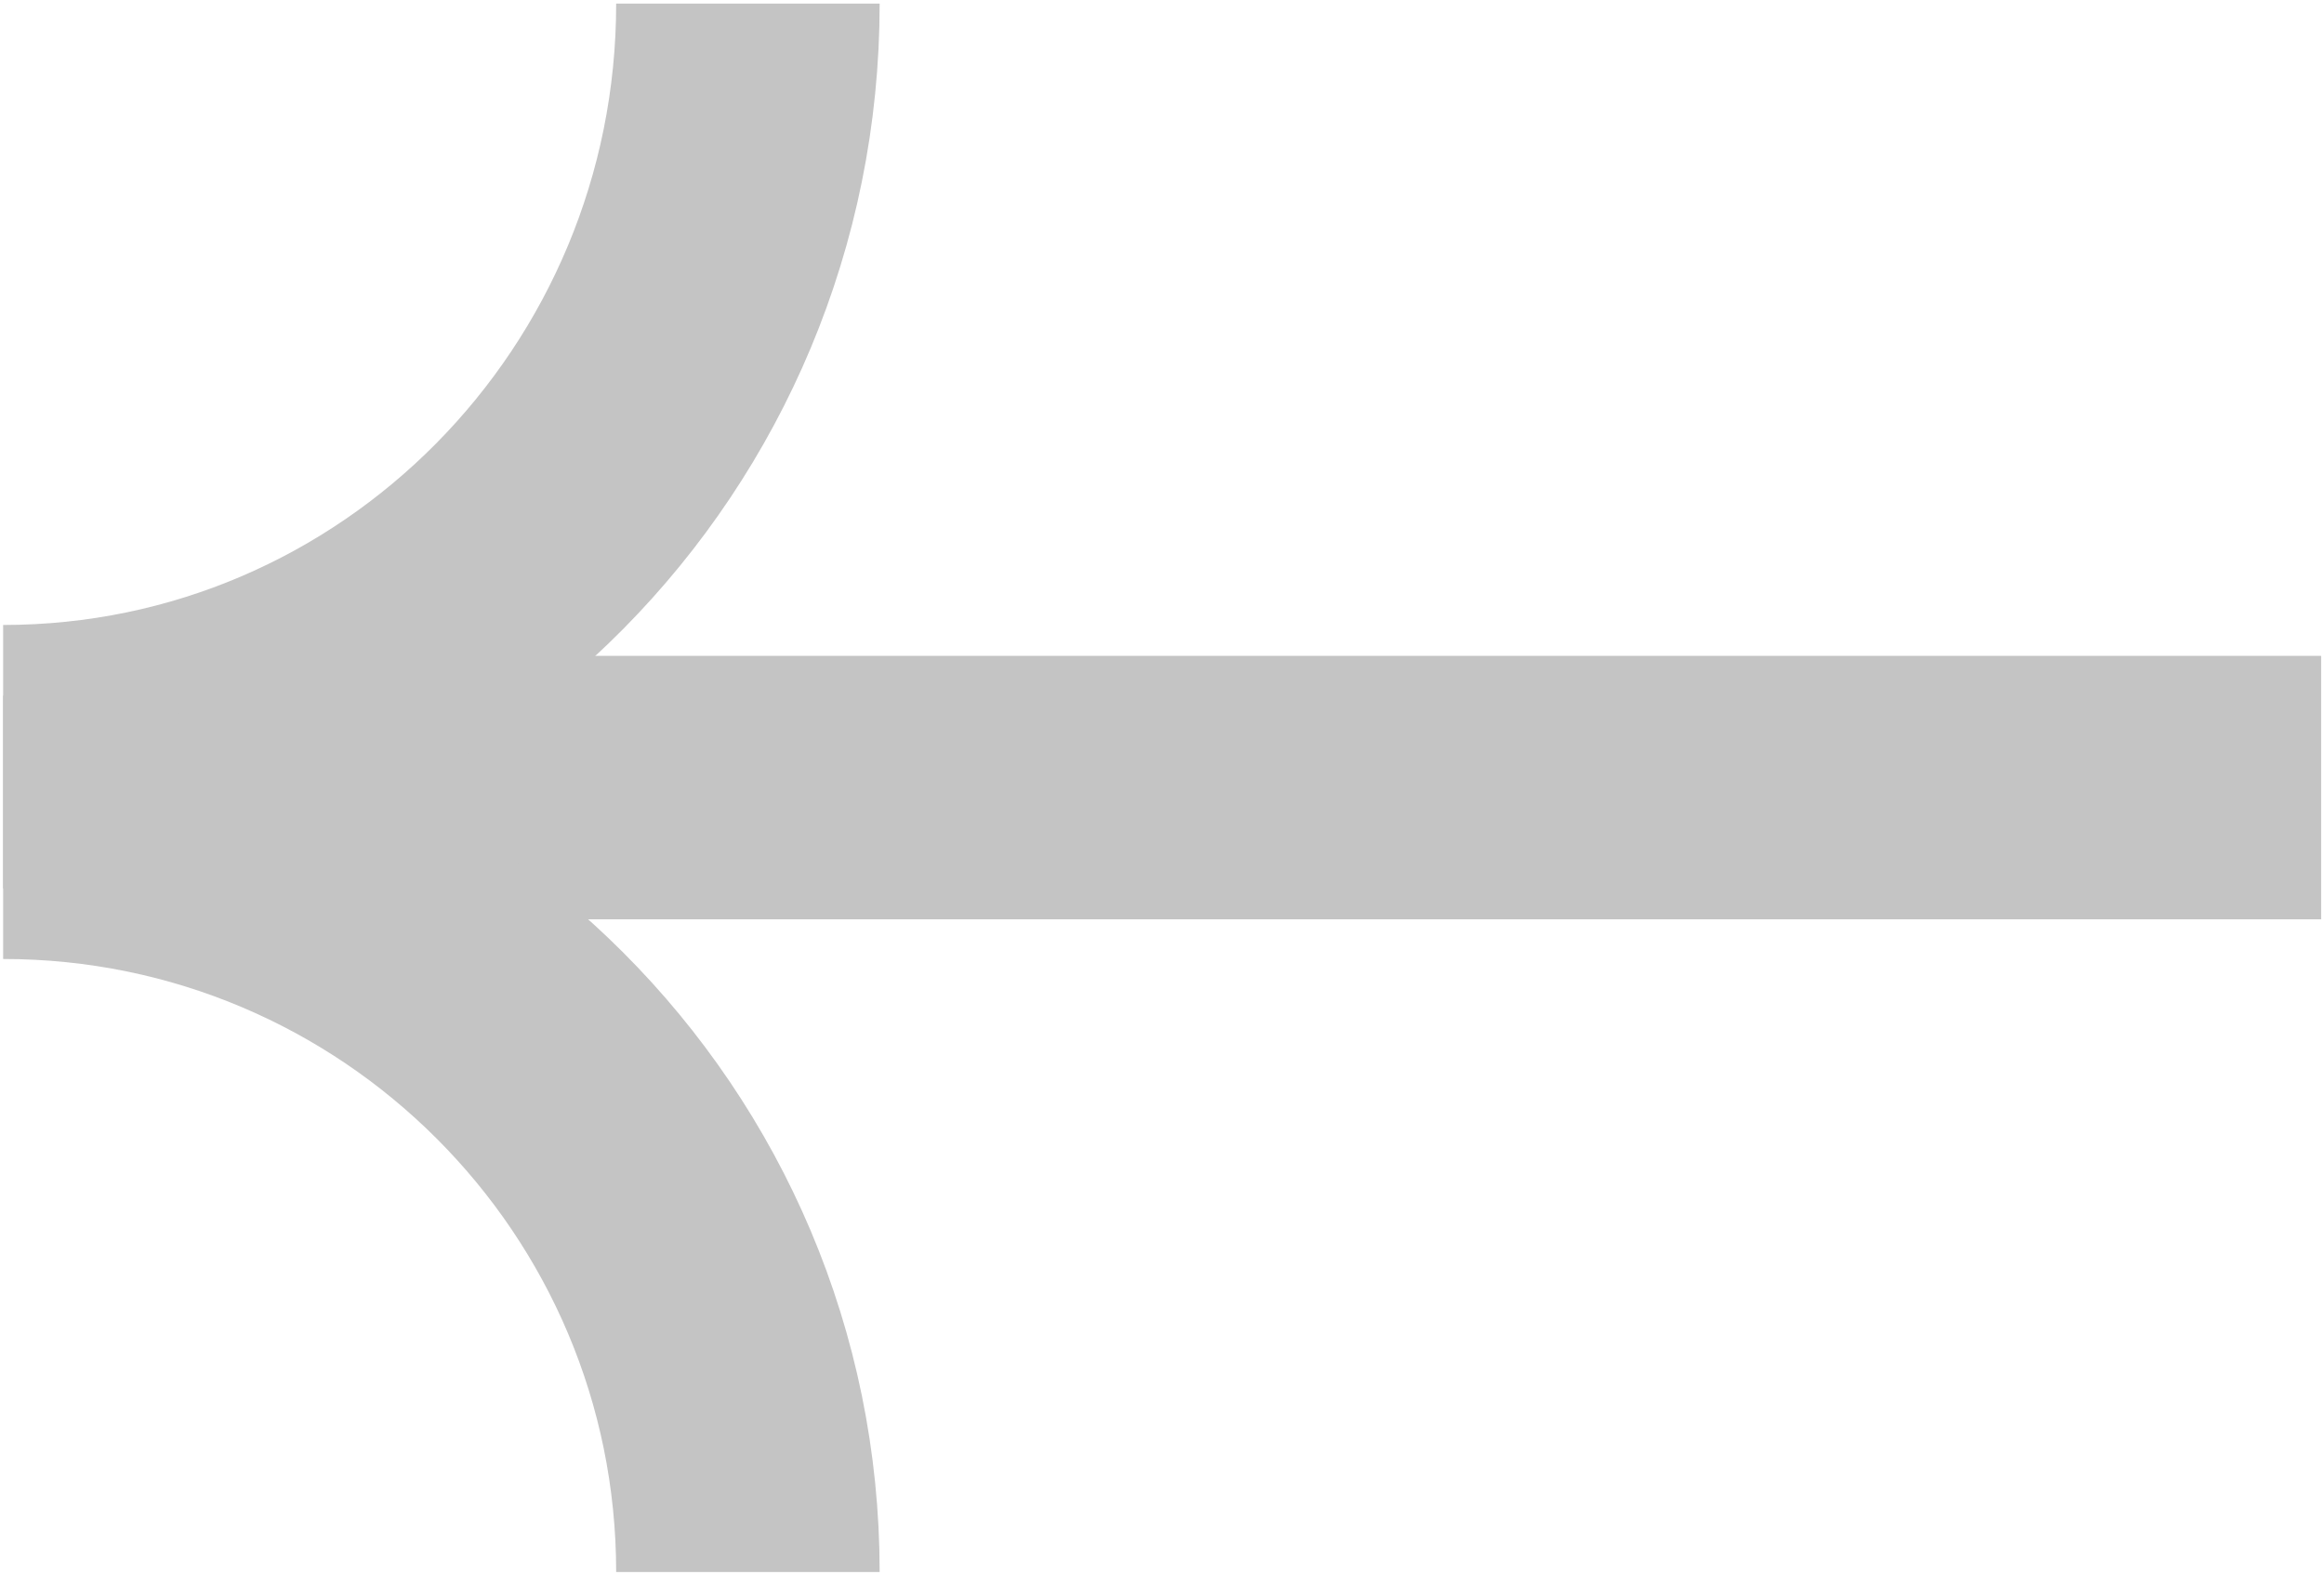 <?xml version="1.0" encoding="UTF-8"?> <svg xmlns="http://www.w3.org/2000/svg" width="83" height="57" viewBox="0 0 83 57" fill="none"><line y1="-4.705" x2="82.488" y2="-4.705" transform="matrix(-1 0 0 1 82.898 32.835)" stroke="#C4C4C4" stroke-width="9.41"></line><path d="M0.112 27.027C14.802 27.027 26.711 14.984 26.711 0.129" stroke="#C4C4C4" stroke-width="9.41"></path><path d="M0.112 29.547C14.802 29.547 26.711 41.456 26.711 56.147" stroke="#C4C4C4" stroke-width="9.41"></path></svg> 
